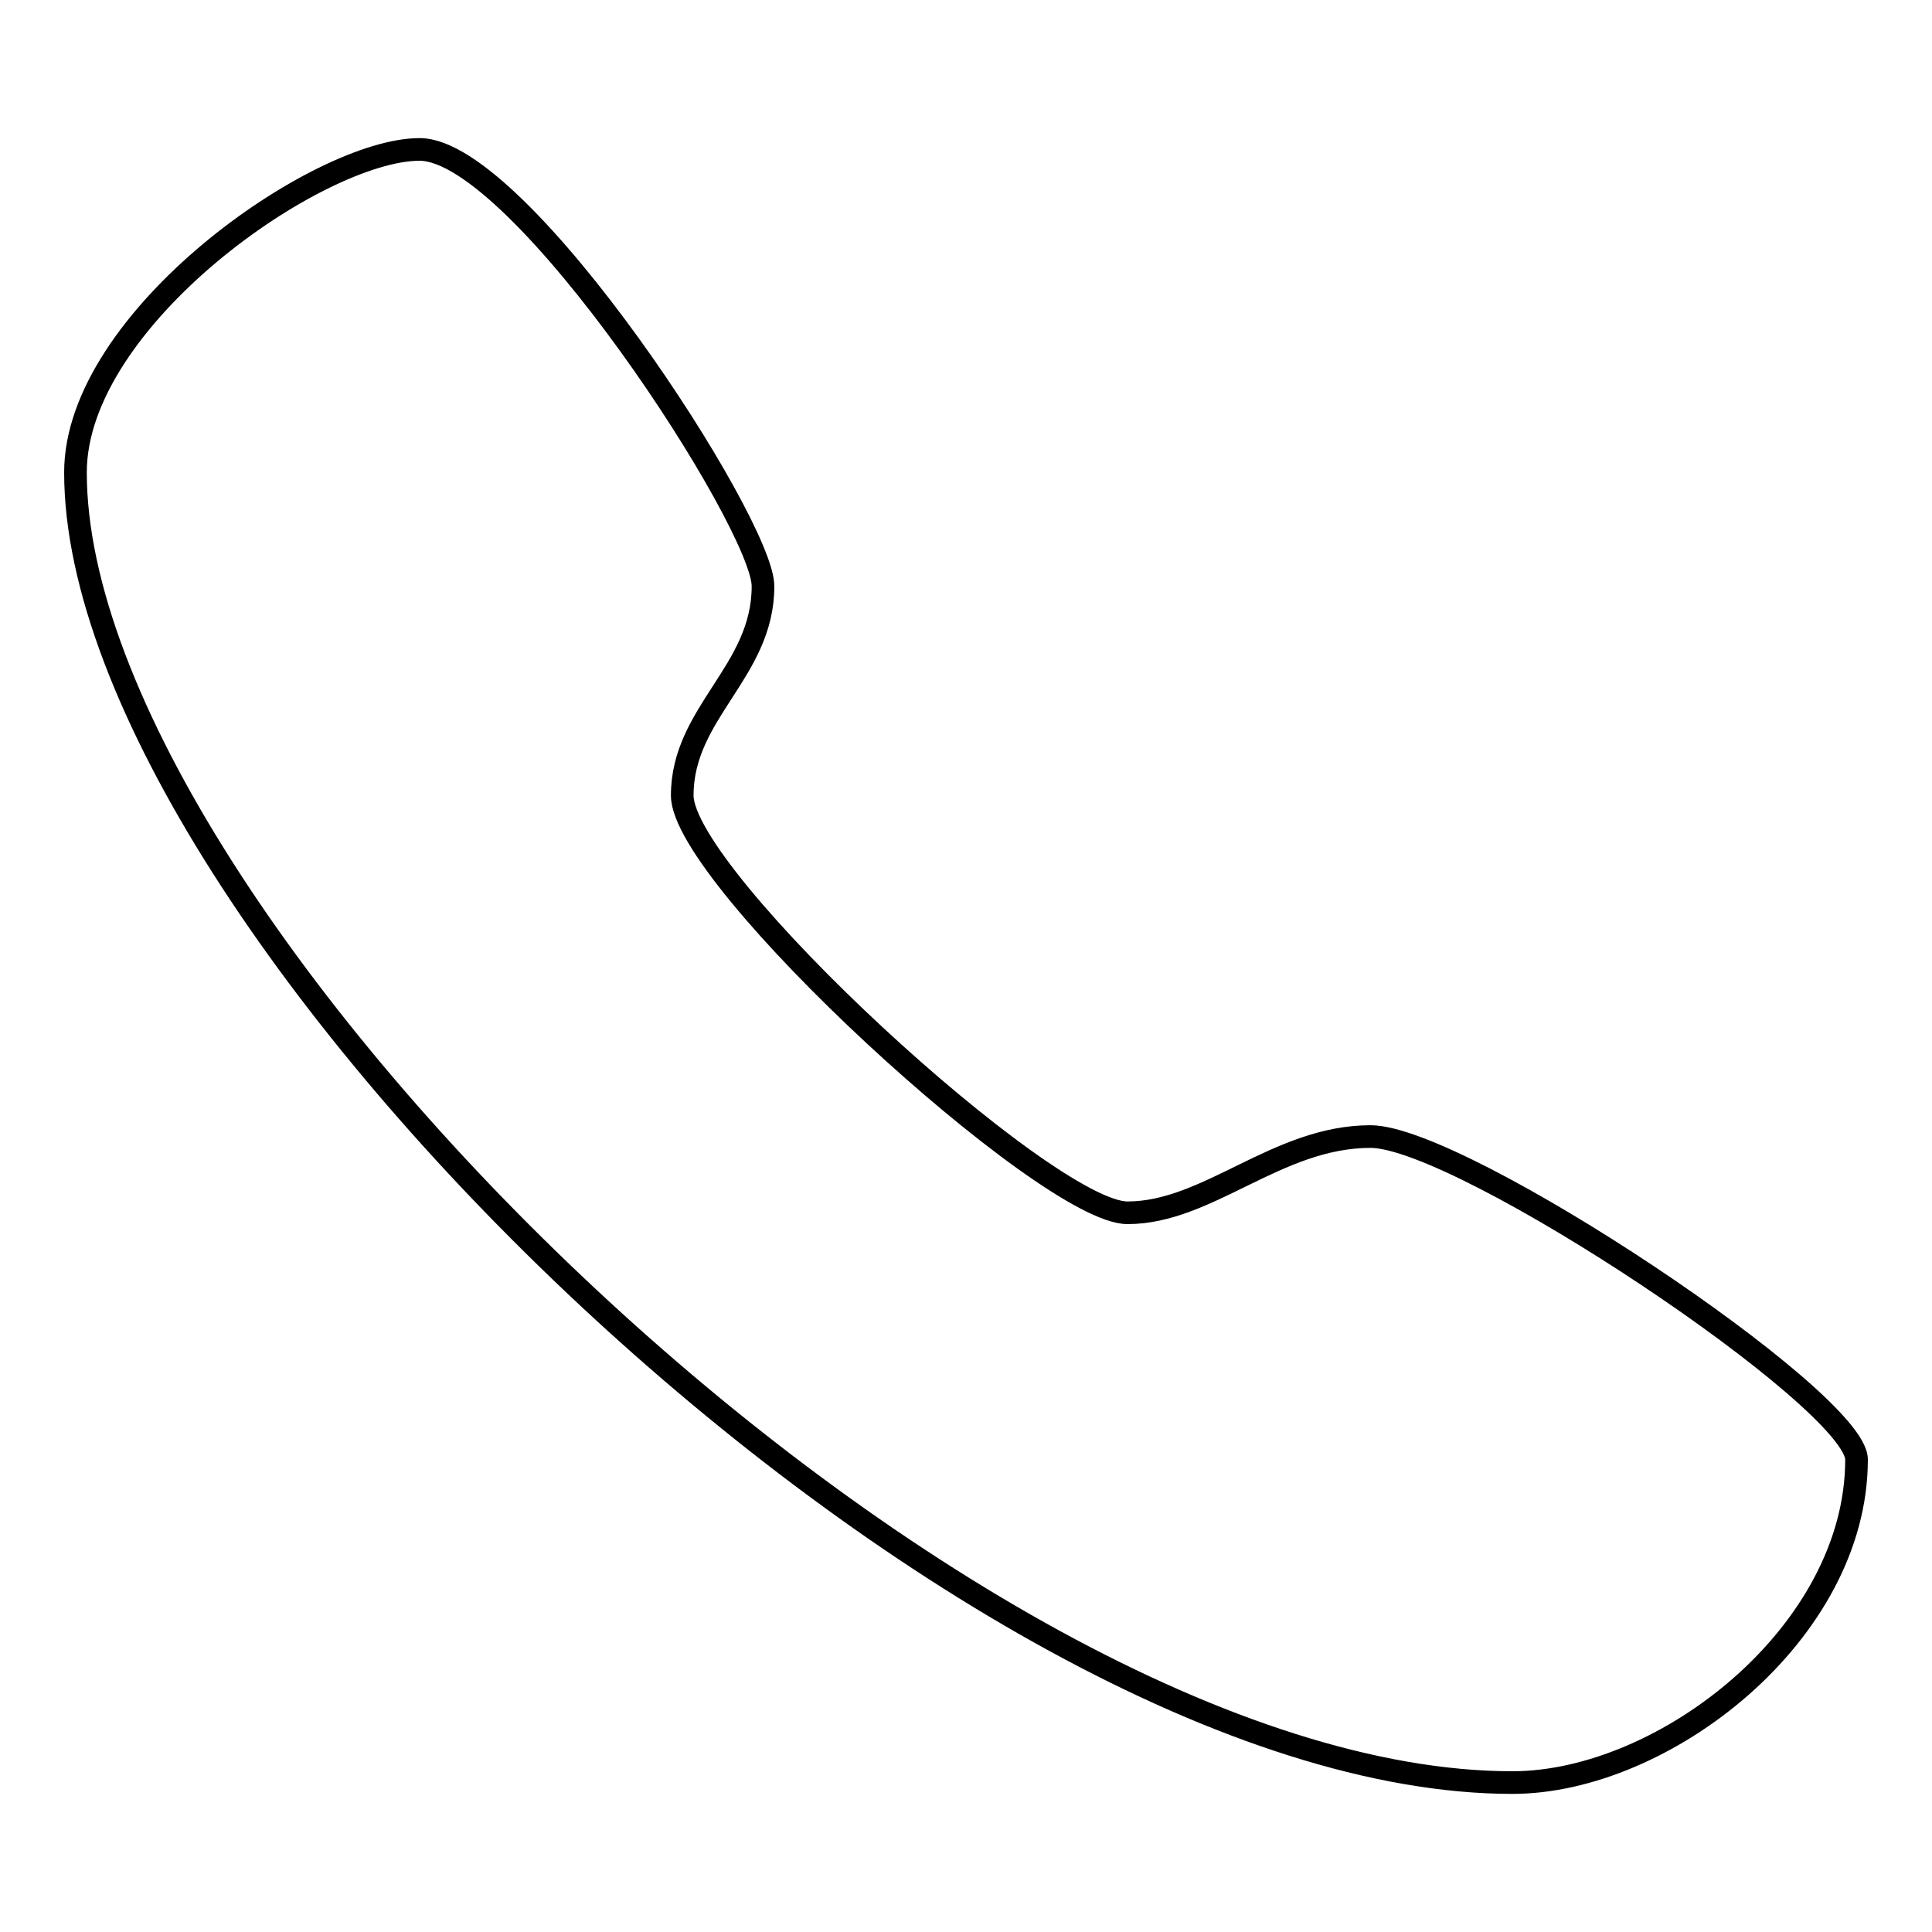 <?xml version="1.0" encoding="utf-8"?>
<!-- Svg Vector Icons : http://www.onlinewebfonts.com/icon -->
<!DOCTYPE svg PUBLIC "-//W3C//DTD SVG 1.1//EN" "http://www.w3.org/Graphics/SVG/1.1/DTD/svg11.dtd">
<svg version="1.1" xmlns="http://www.w3.org/2000/svg" xmlns:xlink="http://www.w3.org/1999/xlink" x="0px" y="0px" viewBox="0 0 256 256" enable-background="new 0 0 256 256" xml:space="preserve">
<g><g><path stroke-width="3" fill-opacity="0" stroke="#000000"  d="M55.6,19.8C42.2,19.8,10,42.2,10,62.6c0,59.7,117.3,173.6,190.4,173.6c20.1,0,45.6-19.8,45.6-42.8c0-7.9-52.3-42.8-64.4-42.8c-12.4,0-21.5,10.1-32.2,10.1s-59-44.3-59-55.3c0-11,10.7-16.4,10.7-27.7C101.2,69.5,69,19.8,55.6,19.8z"/></g></g>
</svg>